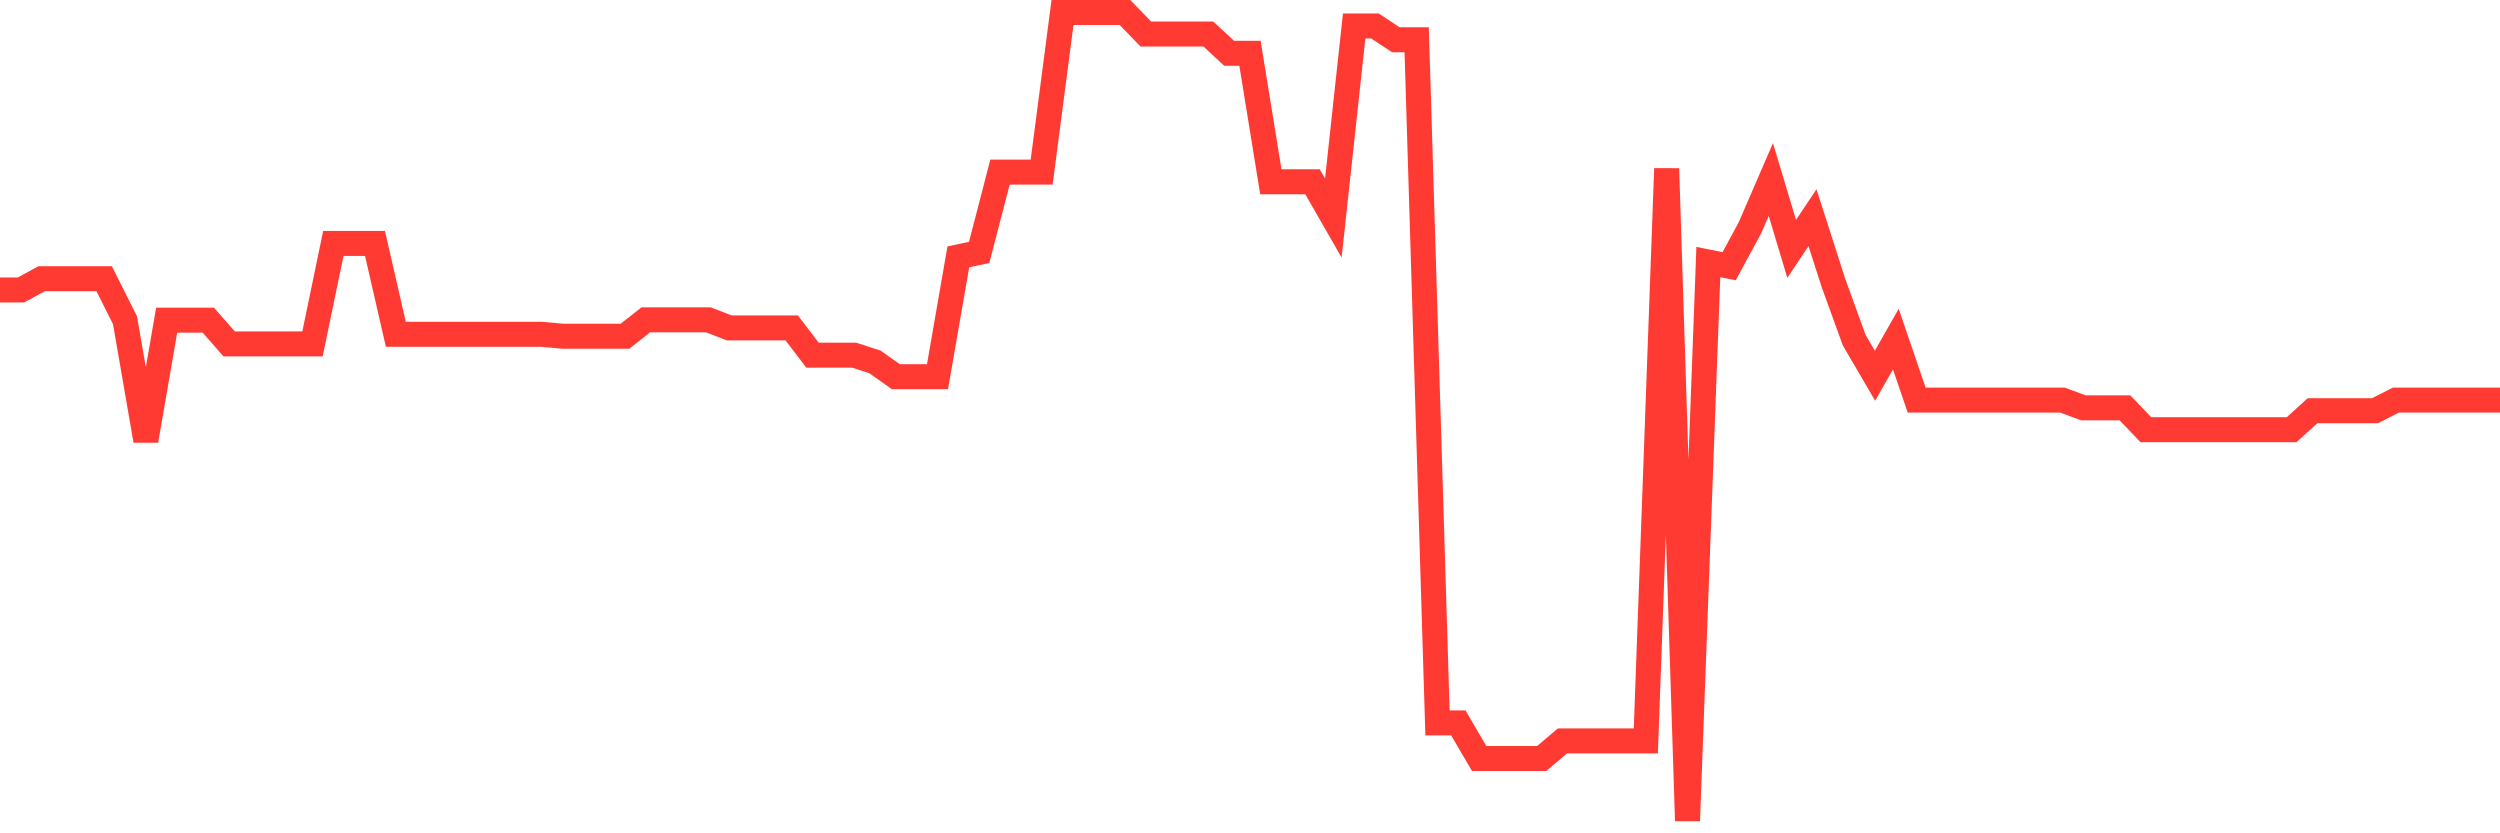 <svg
  xmlns="http://www.w3.org/2000/svg"
  xmlns:xlink="http://www.w3.org/1999/xlink"
  width="120"
  height="40"
  viewBox="0 0 120 40"
  preserveAspectRatio="none"
>
  <polyline
    points="0,13.919 1,13.919 2,13.379 3,13.379 4,13.379 5,13.379 6,15.368 7,21.148 8,15.368 9,15.368 10,15.368 11,16.508 12,16.508 13,16.508 14,16.508 15,16.508 16,11.684 17,11.684 18,11.684 19,16.046 20,16.046 21,16.046 22,16.046 23,16.046 24,16.046 25,16.046 26,16.046 27,16.138 28,16.138 29,16.138 30,16.138 31,15.352 32,15.352 33,15.352 34,15.352 35,15.738 36,15.738 37,15.738 38,15.738 39,17.048 40,17.048 41,17.048 42,17.372 43,18.081 44,18.081 45,18.081 46,12.331 47,12.115 48,8.261 49,8.261 50,8.261 51,0.6 52,0.6 53,0.6 54,0.6 55,1.633 56,1.633 57,1.633 58,1.633 59,2.558 60,2.558 61,8.724 62,8.724 63,8.724 64,10.466 65,1.247 66,1.247 67,1.91 68,1.91 69,34.698 70,34.698 71,36.409 72,36.409 73,36.409 74,36.409 75,35.562 76,35.562 77,35.562 78,35.562 79,35.562 80,8.092 81,39.4 82,12.578 83,12.778 84,10.928 85,8.616 86,11.946 87,10.45 88,13.564 89,16.323 90,18.035 91,16.277 92,19.206 93,19.206 94,19.206 95,19.206 96,19.206 97,19.206 98,19.206 99,19.206 100,19.576 101,19.576 102,19.576 103,20.624 104,20.624 105,20.624 106,20.624 107,20.624 108,20.624 109,20.624 110,20.624 111,19.715 112,19.715 113,19.715 114,19.715 115,19.206 116,19.206 117,19.206 118,19.206 119,19.206 120,19.206"
    fill="none"
    stroke="#ff3a33"
    stroke-width="1.2"
  >
  </polyline>
</svg>